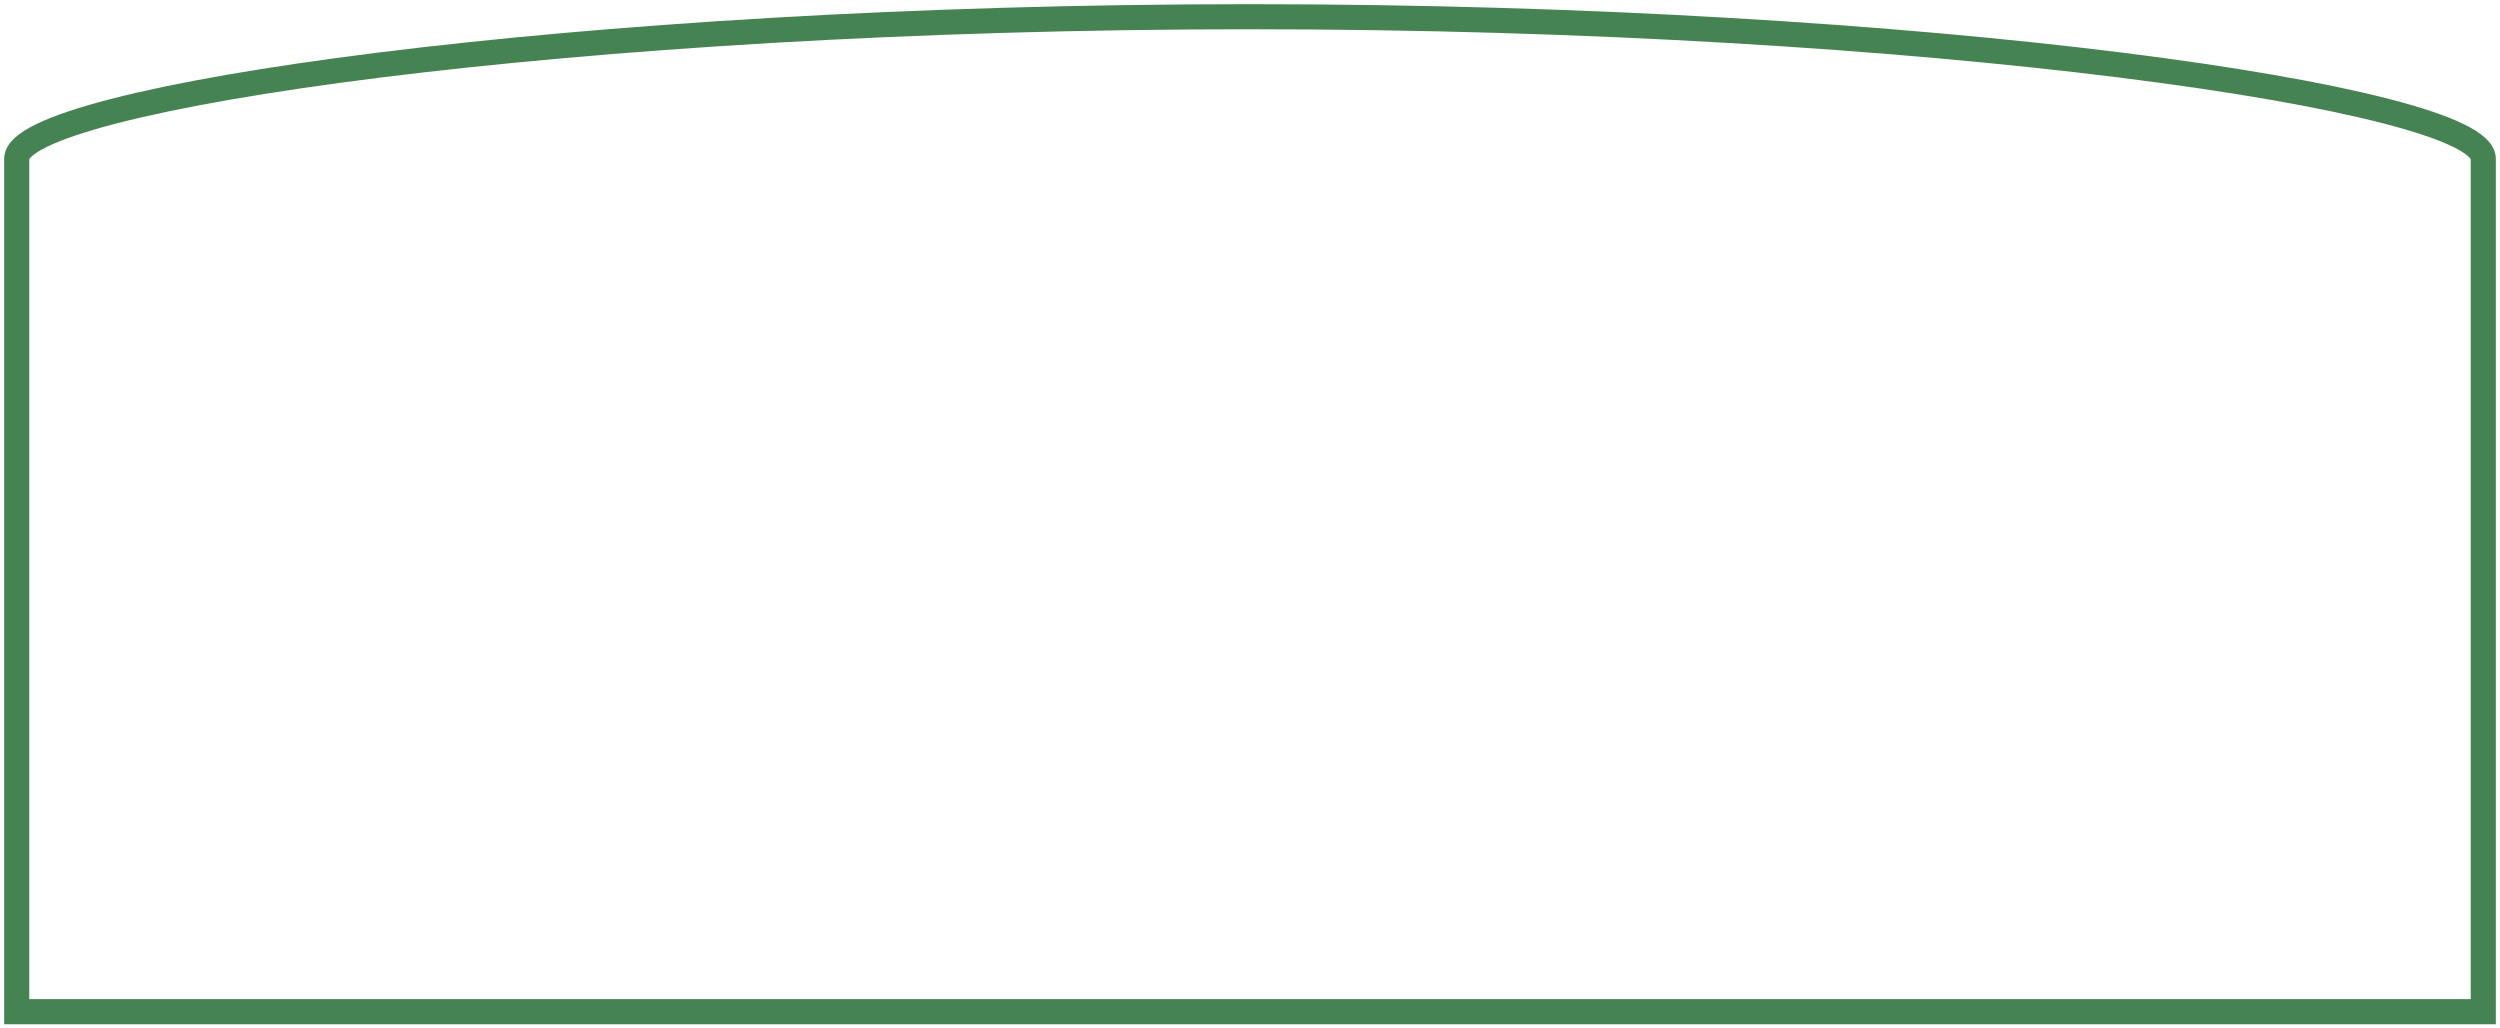 <?xml version="1.0" encoding="utf-8"?>
<svg xmlns="http://www.w3.org/2000/svg" fill="none" height="100%" overflow="visible" preserveAspectRatio="none" style="display: block;" viewBox="0 0 299 123" width="100%">
<path d="M297 18.991C297 11.77 230.625 2 149.5 2C68.375 2 2 11.77 2 18.991V121H297V18.991Z" id="Vector" stroke="#458352" stroke-linecap="round" stroke-width="3"/>
</svg>